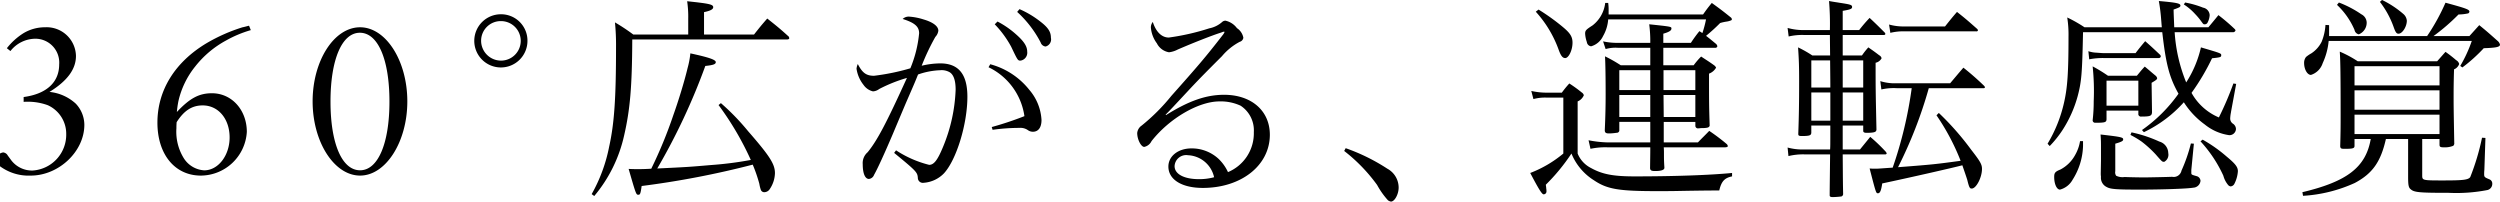 <svg id="imx04_catch.svg" xmlns="http://www.w3.org/2000/svg" width="351.125" height="28.312" viewBox="0 0 351.125 28.312">
  <defs>
    <style>
      .cls-1 {
        fill-rule: evenodd;
      }
    </style>
  </defs>
  <path id="_360_広がる_運転感覚_のコピー" data-name="360°広がる、運転感覚 のコピー" class="cls-1" d="M3.321,14.776a8.228,8.228,0,0,1,3.38.465,4.4,4.4,0,0,1,2.6,4.031,5.04,5.04,0,0,1-4.713,5.147,3.666,3.666,0,0,1-2.977-1.4L1.088,22.31a0.821,0.821,0,0,0-.651-0.434,1.505,1.505,0,0,0-.837.465,0.745,0.745,0,0,0-.341.558,1.286,1.286,0,0,0,.589.806,6.767,6.767,0,0,0,4.465,1.426c3.938,0,7.534-3.38,7.534-7.131a4.36,4.36,0,0,0-1.209-2.977,6.4,6.4,0,0,0-3.69-1.643c2.511-1.55,3.721-3.194,3.721-5.054A4.119,4.119,0,0,0,6.328,4.3a5.825,5.825,0,0,0-3.039.837A9.085,9.085,0,0,0,.964,7.241l0.5,0.4A4.494,4.494,0,0,1,4.933,5.908a3.35,3.35,0,0,1,3.38,3.6c0,2.511-1.767,4.155-4.992,4.589v0.682Zm21.487,2.853c1.023-1.612,2.139-2.356,3.659-2.356,2.2,0,3.783,1.891,3.783,4.5,0,2.542-1.612,4.62-3.566,4.62a3.646,3.646,0,0,1-2.852-1.674,7.068,7.068,0,0,1-1.054-4.248C24.777,18.248,24.777,18.093,24.808,17.628ZM24.839,16.2a14.454,14.454,0,0,1,.217-1.519,11.974,11.974,0,0,1,2.356-4.868,13.93,13.93,0,0,1,4.341-3.659A16.241,16.241,0,0,1,35.226,4.7l-0.248-.62c-0.4.093-.682,0.186-0.9,0.217a23.979,23.979,0,0,0-5.054,2.232C24.56,9.195,22.11,13.163,22.11,17.69c0,4.465,2.449,7.441,6.108,7.441a6.515,6.515,0,0,0,6.449-6.139c0-3.069-2.108-5.426-4.9-5.426C27.97,13.567,26.668,14.249,24.839,16.2Zm21.58-1.457c0-5.922,1.612-9.674,4.124-9.674,2.543,0,4.155,3.752,4.155,9.674,0,5.891-1.612,9.643-4.124,9.643C48.031,24.388,46.419,20.636,46.419,14.745Zm-2.511-.031c0,5.705,3.039,10.418,6.666,10.418,3.6,0,6.635-4.713,6.635-10.418S54.2,4.3,50.573,4.3C46.915,4.3,43.907,9.009,43.907,14.714ZM70.362,2.473a3.735,3.735,0,1,0,3.72,3.72A3.7,3.7,0,0,0,70.362,2.473Zm0,0.96a2.775,2.775,0,0,1,0,5.55,2.8,2.8,0,0,1-2.79-2.79A2.759,2.759,0,0,1,70.362,3.433Zm30.559,11.79a41.712,41.712,0,0,1,4.53,7.71,49.787,49.787,0,0,1-5.64.72c-3.15.27-3.15,0.27-7.5,0.48a88.3,88.3,0,0,0,6.75-14.4c1.11-.12,1.47-0.24,1.47-0.54,0-.33-0.93-0.66-3.57-1.23a12,12,0,0,1-.39,2.07c-0.45,1.89-1.29,4.62-2.01,6.63a62.406,62.406,0,0,1-3.09,7.5c-0.96.06-1.35,0.06-1.95,0.06-0.24,0-.69,0-1.23-0.03,1.05,3.63,1.05,3.63,1.38,3.63,0.24,0,.3-0.18.45-1.23a125.05,125.05,0,0,0,15.6-3,20.914,20.914,0,0,1,.93,2.7,4.769,4.769,0,0,0,.21.84,0.511,0.511,0,0,0,.51.33,0.933,0.933,0,0,0,.75-0.45,4.156,4.156,0,0,0,.72-2.22c0-1.26-.69-2.37-3.78-5.91a32.425,32.425,0,0,0-3.81-3.93Zm-2.04-9.9V2.173c0.87-.18,1.29-0.39,1.29-0.69,0-.39-0.51-0.51-3.66-0.84a14.959,14.959,0,0,1,.15,2.49v2.19h-7.71a27.47,27.47,0,0,0-2.58-1.71,31.662,31.662,0,0,1,.15,3.48c0,7.14-.24,10.71-0.96,13.949a22.2,22.2,0,0,1-2.46,6.69L83.462,28a19.929,19.929,0,0,0,4.2-8.52c0.84-3.66,1.11-6.84,1.14-13.469h21.719c0.21,0,.33-0.06.33-0.18a0.763,0.763,0,0,0-.06-0.21c-1.29-1.17-1.71-1.5-3.03-2.55-0.84.96-1.08,1.26-1.86,2.25h-7.02Zm26.7,16.619c3.149,2.58,3.269,2.73,3.329,3.51a0.7,0.7,0,0,0,.81.69,4.385,4.385,0,0,0,2.88-1.35c1.74-1.92,3.27-6.9,3.27-10.74,0-3.15-1.23-4.68-3.81-4.68a11.445,11.445,0,0,0-2.61.33,31.624,31.624,0,0,1,1.92-4.05,1.551,1.551,0,0,0,.42-0.87c0-.63-0.75-1.2-2.1-1.59a8.408,8.408,0,0,0-2.04-.39,1.227,1.227,0,0,0-.869.33c1.709,0.54,2.309,1.08,2.309,2.01a16.911,16.911,0,0,1-1.23,4.92,31.254,31.254,0,0,1-5.1,1.05c-1.11,0-1.65-.42-2.28-1.65a1.983,1.983,0,0,0-.18.66,4.758,4.758,0,0,0,.99,2.28,2.216,2.216,0,0,0,1.32.9,1.569,1.569,0,0,0,.87-0.33,21.15,21.15,0,0,1,3.9-1.56c-2.88,6.33-4.17,8.79-5.52,10.44a2,2,0,0,0-.69,1.68c0,1.29.33,2.07,0.87,2.07a0.866,0.866,0,0,0,.72-0.57c0.48-.84,1.47-3,2.67-5.82,1.02-2.43,1.62-3.84,1.77-4.2,1.319-3.03,1.319-3.03,1.739-4.08a10.478,10.478,0,0,1,3.12-.6,2.246,2.246,0,0,1,1.35.3q0.81,0.54.81,2.43a23.048,23.048,0,0,1-1.77,8.04c-0.78,1.89-1.29,2.52-1.95,2.52a15.192,15.192,0,0,1-4.649-2.04Zm13.259-12.03a9.025,9.025,0,0,1,5.04,6.87,45.647,45.647,0,0,1-4.59,1.53l0.12,0.39a26.532,26.532,0,0,1,3.75-.27,1.828,1.828,0,0,1,1.23.33,1.192,1.192,0,0,0,.69.21c0.75,0,1.2-.6,1.2-1.65a7.064,7.064,0,0,0-1.71-4.23,10.426,10.426,0,0,0-5.49-3.6Zm0.87-6.03a14.208,14.208,0,0,1,2.31,3.15c0.93,1.95.93,1.95,1.32,1.95a1.12,1.12,0,0,0,.93-1.26c0-.72-0.42-1.41-1.5-2.37a12.635,12.635,0,0,0-2.67-1.86Zm3.15-1.74a15.365,15.365,0,0,1,3.3,4.29,0.815,0.815,0,0,0,.69.57,1.028,1.028,0,0,0,.75-1.23c0-.84-0.39-1.44-1.53-2.31a13.269,13.269,0,0,0-2.88-1.71Zm28.77,2.85a1.263,1.263,0,0,0,.15-0.06h0.09a0.029,0.029,0,0,1,.03-0.03,0.231,0.231,0,0,1,.09.06,1.677,1.677,0,0,1-.3.48c-2.37,3.06-3.51,4.38-7.17,8.49a27.632,27.632,0,0,1-4.169,4.17,1.433,1.433,0,0,0-.63,1.05c0,0.9.54,1.95,0.99,1.95a1.482,1.482,0,0,0,1.02-.81c2.489-3.18,6.6-5.58,9.539-5.58a6.659,6.659,0,0,1,2.97.6,4.141,4.141,0,0,1,1.86,3.72,5.906,5.906,0,0,1-3.63,5.61,6.167,6.167,0,0,0-1.32-1.86,5.536,5.536,0,0,0-3.81-1.47c-1.86,0-3.24,1.08-3.24,2.55,0,1.83,1.89,3,4.83,3,5.43,0,9.42-3.18,9.42-7.47,0-3.36-2.58-5.61-6.42-5.61-2.52,0-4.95.84-8.16,2.85l-0.06-.06c0.63-.63.63-0.63,3.51-3.72,1.41-1.5,2.52-2.61,4.41-4.5a8.355,8.355,0,0,1,2.49-2.01,0.7,0.7,0,0,0,.51-0.57,2.058,2.058,0,0,0-.9-1.35,2.742,2.742,0,0,0-1.62-1.05,0.717,0.717,0,0,0-.42.15,3.825,3.825,0,0,1-1.86.93,32.687,32.687,0,0,1-5.67,1.29c-0.989,0-1.8-.78-2.249-2.19a1.23,1.23,0,0,0-.27.78,4.285,4.285,0,0,0,.84,2.22,2.337,2.337,0,0,0,1.709,1.26,3.54,3.54,0,0,0,1.23-.39c2.07-.9,4.89-2.01,6.06-2.37Zm-1.11,20.369a7.971,7.971,0,0,1-2.13.27c-2.1,0-3.42-.72-3.42-1.83a1.631,1.631,0,0,1,1.89-1.53A3.928,3.928,0,0,1,170.521,25.362Zm18.271-3.69a23.4,23.4,0,0,1,4.62,4.77,11.2,11.2,0,0,0,1.53,2.16,0.985,0.985,0,0,0,.42.18c0.51,0,1.079-1.02,1.079-1.98a3.031,3.031,0,0,0-1.589-2.64,27.177,27.177,0,0,0-5.85-2.88ZM225.931,2.5V1.963a7.484,7.484,0,0,0-.06-1.08h-0.42a4.655,4.655,0,0,1-1.77,3.15c-0.929.6-1.049,0.72-1.049,1.17a4.515,4.515,0,0,0,.24,1.17,0.683,0.683,0,0,0,.6.6,2.666,2.666,0,0,0,1.68-1.44,5.519,5.519,0,0,0,.72-2.34h13.74a15.318,15.318,0,0,1-.51,1.92l-0.42-.27a19.068,19.068,0,0,0-1.2,1.65h-3.87V5.2c0.84-.24,1.14-0.45,1.14-0.72s0-.27-3.12-0.6a18.434,18.434,0,0,1,.15,2.61h-4.56a9.506,9.506,0,0,1-2.07-.21l0.36,1.08a4.98,4.98,0,0,1,1.71-.18h4.56v2.46h-4.14a20.152,20.152,0,0,0-2.22-1.26c0.06,0.9.09,3.12,0.09,5.31,0,1.59-.03,3.03-0.12,5.07,0,0.33.15,0.45,0.57,0.45a7.461,7.461,0,0,0,1.08-.09,0.372,0.372,0,0,0,.39-0.27v-1.26h4.35v2.88h-6a15.793,15.793,0,0,1-2.669-.3l0.27,1.2a9.919,9.919,0,0,1,2.4-.21h6c0,0.66,0,.66-0.03,2.94,0.03,0.3.18,0.39,0.72,0.39,0.84,0,1.29-.15,1.29-0.45v-0.06c-0.06-.96-0.06-1.14-0.06-2.07,0-.15,0-0.42-0.03-0.75h8.55q0.45,0,.45-0.18a0.548,0.548,0,0,0-.18-0.3,28.6,28.6,0,0,0-2.43-1.83c-0.66.69-.9,0.9-1.59,1.62h-4.8v-2.88h4.44v0.54a0.362,0.362,0,0,0,.45.36h0.09a3.1,3.1,0,0,1,.57-0.03c0.63-.03.81-0.09,0.9-0.33-0.09-2.85-.09-3.39-0.09-7.32a1.869,1.869,0,0,0,.99-0.84,0.846,0.846,0,0,0-.27-0.33c-0.75-.54-1.02-0.69-1.83-1.23a10.322,10.322,0,0,0-1.05,1.23h-4.26V7.183h7.26a0.289,0.289,0,0,0,.33-0.21,0.573,0.573,0,0,0-.21-0.36c-0.66-.54-0.9-0.75-1.38-1.11a24.112,24.112,0,0,0,1.98-1.8,6.17,6.17,0,0,1,.96-0.21,2.667,2.667,0,0,0,.54-0.15,0.19,0.19,0,0,0,.15-0.18,0.42,0.42,0,0,0-.18-0.27c-1.08-.87-1.44-1.14-2.64-2.01-0.57.69-.72,0.9-1.23,1.62h-13.26Zm12.18,14.4h-4.44l-0.03-3.09h4.47V16.9Zm0-3.78h-4.47v-2.79h4.47v2.79Zm-6.33,3.78h-4.35v-3.09h4.35V16.9Zm0-3.78h-4.35v-2.79h4.35v2.79ZM215.7,2.113a16,16,0,0,1,3.18,5.25c0.33,0.93.57,1.26,0.96,1.26,0.48,0,1.02-1.11,1.02-2.16,0-.84-0.33-1.35-1.38-2.22a29.68,29.68,0,0,0-3.39-2.43Zm-0.33,12.27a6.239,6.239,0,0,1,1.74-.21h2.46v7.86a16.42,16.42,0,0,1-4.65,2.73c1.23,2.34,1.65,3,1.89,3a0.4,0.4,0,0,0,.39-0.45,1.585,1.585,0,0,0-.03-0.36c0-.12-0.03-0.3-0.06-0.54a27.257,27.257,0,0,0,3.6-4.38,7.979,7.979,0,0,0,3.149,3.75c1.86,1.26,3.48,1.53,8.82,1.53,1.02,0,2.16,0,3.42-.03,3.48-.06,4.29-0.06,5.37-0.06,0.3-1.29.75-1.77,1.8-1.98v-0.48c-3.09.3-8.07,0.48-13.71,0.48-2.97,0-4.53-.3-6.09-1.17a3.921,3.921,0,0,1-1.889-2.04v-7.32a1.606,1.606,0,0,0,.87-0.87,0.682,0.682,0,0,0-.3-0.39,18.393,18.393,0,0,0-1.74-1.26,14.109,14.109,0,0,0-1.05,1.29h-2.25a9.926,9.926,0,0,1-2.04-.24Zm46.319,3.72v0.75q0,0.27.45,0.27h0.27c0.9-.03,1.11-0.12,1.14-0.45-0.12-5.73-.12-5.73-0.12-9.39a1.242,1.242,0,0,0,.84-0.63,0.613,0.613,0,0,0-.33-0.42c-0.63-.48-0.84-0.63-1.53-1.11a10.717,10.717,0,0,0-.9,1.14h-2.7V5.383h5.759a0.214,0.214,0,0,0,.24-0.15,0.986,0.986,0,0,0-.09-0.18c-0.9-.9-1.2-1.2-2.13-2.07a20.827,20.827,0,0,0-1.47,1.71h-2.309v-2.7c1.049-.18,1.319-0.27,1.319-0.54,0-.3-0.21-0.36-1.8-0.6-0.33-.06-0.81-0.12-1.44-0.24a38.7,38.7,0,0,1,.12,4.08h-3.63a8.148,8.148,0,0,1-2.31-.3l0.15,1.2a8.29,8.29,0,0,1,2.16-.21h3.63l0.03,2.88h-2.49a16.518,16.518,0,0,0-2.01-1.14c0.12,1.74.15,2.67,0.15,4.77,0,3.18-.03,4.77-0.12,7.38,0,0.24.09,0.3,0.51,0.3,1.08,0,1.29-.09,1.32-0.45V18.1h2.67c0,2.91,0,2.91-.03,3.36h-3.66a7.838,7.838,0,0,1-2.31-.27l0.12,1.2a8.68,8.68,0,0,1,2.19-.24h3.66c-0.03,2.97-.06,4.89-0.06,5.76,0,0.18.15,0.24,0.42,0.24a11.036,11.036,0,0,0,1.23-.09,0.362,0.362,0,0,0,.24-0.33c-0.03-1.5-.03-1.5-0.06-5.58h5.939a0.207,0.207,0,0,0,.24-0.12,0.591,0.591,0,0,0-.12-0.24,23.968,23.968,0,0,0-2.19-2.1l-1.44,1.77h-2.429V18.1h2.879Zm0-.69h-2.879v-3.96h2.879v3.96Zm0-4.65h-2.879V8.953h2.879v3.81Zm-4.619,4.65H254.4v-3.96h2.67v3.96Zm-2.67-4.65V8.953h2.64c0.03,3.09.03,3.09,0.03,3.81H254.4Zm24.239,0.09a0.162,0.162,0,0,0,.15-0.12,0.516,0.516,0,0,0-.12-0.21,38.451,38.451,0,0,0-2.91-2.55c-0.78.9-1.02,1.2-1.86,2.19h-7.53a6.646,6.646,0,0,1-2.28-.3l0.15,1.17a7.715,7.715,0,0,1,2.13-.18h2.13a57.553,57.553,0,0,1-2.67,11.16c-1.77.12-2.04,0.15-2.43,0.15-0.18,0-.45,0-0.81-0.03,0.9,3.48.9,3.48,1.17,3.48,0.3,0,.45-0.39.6-1.38,3.81-.81,9.9-2.19,11.25-2.55,0.27,0.78.57,1.65,0.69,2.04,0.27,1.11.36,1.23,0.63,1.23,0.63,0,1.44-1.56,1.44-2.76,0-.63-0.24-1.05-1.5-2.67a38.885,38.885,0,0,0-4.56-5.19l-0.33.33a31.505,31.505,0,0,1,3.39,6.39c-3.54.48-3.75,0.51-8.79,0.9a61.377,61.377,0,0,0,4.32-11.1h7.74Zm-11.07-8.67a7.534,7.534,0,0,1-2.25-.27l0.18,1.17a7.55,7.55,0,0,1,2.07-.21h9.99a0.207,0.207,0,0,0,.24-0.12,0.324,0.324,0,0,0-.09-0.21c-1.23-1.08-1.59-1.41-2.85-2.4-0.75.87-.96,1.14-1.68,2.04h-5.61Zm46.11,0.81a0.352,0.352,0,0,0,.3-0.27,0.537,0.537,0,0,0-.15-0.21,28.044,28.044,0,0,0-2.25-1.92c-0.81.99-.81,0.99-1.41,1.71h-4.8c-0.03-.99-0.06-1.29-0.09-2.49,0.84-.3.96-0.36,0.96-0.57,0-.3-0.6-0.42-3.03-0.63a24.871,24.871,0,0,1,.33,2.64c0.03,0.3.03,0.45,0.09,1.05H292.772a19.455,19.455,0,0,0-2.43-1.38,15.3,15.3,0,0,1,.18,2.7c0,5.1-.15,7.17-0.63,9.27a19.482,19.482,0,0,1-2.31,5.76l0.3,0.33a14.928,14.928,0,0,0,1.8-2.25,16.973,16.973,0,0,0,2.13-4.77c0.54-2.04.63-3.18,0.75-8.97h11.129c0.51,4.5.99,6.33,2.28,8.64a21.2,21.2,0,0,1-5.13,5.1l0.27,0.3a17.8,17.8,0,0,0,5.61-4.2,11.378,11.378,0,0,0,2.94,3.12,7,7,0,0,0,3.42,1.5,0.912,0.912,0,0,0,.96-0.87,0.928,0.928,0,0,0-.39-0.72,0.861,0.861,0,0,1-.42-0.75,5.049,5.049,0,0,1,.06-0.6c0.03-.18.06-0.3,0.06-0.36l0.72-3.9-0.39-.06a44.159,44.159,0,0,1-2.04,4.77,7.886,7.886,0,0,1-3.84-3.45,31.813,31.813,0,0,0,2.88-4.86c1.14-.12,1.29-0.15,1.29-0.42s0-.27-2.85-1.11a15.3,15.3,0,0,1-2.07,4.92,22.368,22.368,0,0,1-1.62-7.05h8.25Zm-6.96-3.9a7.911,7.911,0,0,1,1.59,1.35,9.16,9.16,0,0,1,.81.96c0.33,0.45.33,0.48,0.54,0.48a0.438,0.438,0,0,0,.42-0.3,2.45,2.45,0,0,0,.27-0.99,1.126,1.126,0,0,0-.93-1.05,12.865,12.865,0,0,0-2.52-.72ZM295.861,16h4.47v0.57a0.387,0.387,0,0,0,.45.27c1.2,0,1.44-.09,1.47-0.6l-0.06-4.14c0.66-.39.78-0.48,0.78-0.66a0.68,0.68,0,0,0-.24-0.36c-0.66-.54-0.84-0.72-1.5-1.26-0.51.54-.63,0.72-1.11,1.29h-4.05a21.67,21.67,0,0,0-2.159-1.32,32.931,32.931,0,0,1,.15,4.89,23.133,23.133,0,0,1-.15,2.7,0.347,0.347,0,0,0,.39.33c1.379,0,1.559-.06,1.559-0.54V16Zm0-4.2h4.47v3.51h-4.47V11.8Zm-3.719,8.49a5.737,5.737,0,0,1-.69,1.95,4.984,4.984,0,0,1-2.07,2.04c-0.75.3-.87,0.48-0.87,1.05,0,0.99.36,1.77,0.81,1.77a2.847,2.847,0,0,0,1.77-1.38,9.3,9.3,0,0,0,1.47-4.74v-0.69h-0.42Zm16.919,0.03a18.263,18.263,0,0,1,3.21,4.83,3.406,3.406,0,0,0,.66,1.29,0.572,0.572,0,0,0,.36.21,0.658,0.658,0,0,0,.54-0.39,4.52,4.52,0,0,0,.48-1.74c0-.6-0.36-1.05-1.59-2.07a20.291,20.291,0,0,0-3.36-2.37Zm-13.65-12.39c-0.029,0-.149,0-0.9-0.06a4.115,4.115,0,0,1-1.2-.21l0.12,1.14a9.87,9.87,0,0,1,1.979-.18h7.8a0.264,0.264,0,0,0,.27-0.24,0.359,0.359,0,0,0-.12-0.24c-0.87-.81-1.14-1.08-2.07-1.89-0.6.72-.78,0.93-1.35,1.68h-4.53Zm-0.329,15.149-0.03,1.74a3.109,3.109,0,0,0,.03.48,1.433,1.433,0,0,0,.809,1.44c0.54,0.3,1.32.36,4.68,0.36,2.94,0,6.69-.12,7.47-0.27a1.065,1.065,0,0,0,1.02-.96,0.723,0.723,0,0,0-.54-0.66c-0.75-.21-0.75-0.21-0.75-0.51v-0.36l0.36-3.69-0.42-.03a22.146,22.146,0,0,1-1.32,3.81,1.117,1.117,0,0,1-1.32.87c-0.48.03-3.6,0.09-3.93,0.09-0.39,0-2.22-.03-2.73-0.06a2.01,2.01,0,0,1-1.2-.18,0.831,0.831,0,0,1-.12-0.63v-3.87c0.93-.27,1.11-0.39,1.11-0.6,0-.3-0.33-0.36-3.179-0.69,0.06,0.81.06,1.11,0.06,1.89v1.83Zm4.139-3.66a13.228,13.228,0,0,1,1.56.93,15.6,15.6,0,0,1,1.98,1.8c0.9,1.02.9,1.05,1.2,1.05a1.127,1.127,0,0,0,.57-1.23,1.706,1.706,0,0,0-1.26-1.62,18.476,18.476,0,0,0-3.9-1.29Zm42.57-13.889A28.248,28.248,0,0,0,345.3,2.5a6.3,6.3,0,0,0,1.35-.15,0.3,0.3,0,0,0,.18-0.24c0-.3-0.39-0.45-3.36-1.26a28.922,28.922,0,0,1-2.58,4.68H327.122V4l-0.51-.03a7.464,7.464,0,0,1-.54,2.37,4.2,4.2,0,0,1-1.44,1.62,4.683,4.683,0,0,0-.75.51,1.341,1.341,0,0,0-.27.84c0,0.9.45,1.68,0.96,1.68a2.544,2.544,0,0,0,1.65-1.65,9.63,9.63,0,0,0,.84-3.12h20.1a19.033,19.033,0,0,1-1.62,3.51l0.3,0.21a22.361,22.361,0,0,0,3-2.7c1.8-.06,2.28-0.18,2.28-0.51a1.02,1.02,0,0,0-.36-0.54c-1.08-.96-1.41-1.26-2.55-2.19l-1.38,1.53h-5.04ZM340.2,19.992h2.43v0.78c0,0.33.12,0.39,0.63,0.39a3.145,3.145,0,0,0,1.29-.21,0.461,0.461,0,0,0,.15-0.42c-0.09-5.1-.09-5.1-0.09-6.48,0-.81,0-1.89.06-3.84a1.288,1.288,0,0,0,.72-0.75,0.832,0.832,0,0,0-.42-0.54,18.357,18.357,0,0,0-1.5-1.17c-0.51.57-.66,0.75-1.17,1.32H331.142a15.625,15.625,0,0,0-2.52-1.35c0.09,1.26.12,3.45,0.12,8.76,0,1.68,0,2.46-.06,4.53,0.03,0.3.12,0.36,0.6,0.36,1.17,0,1.41-.06,1.41-0.42v-0.96h2.279c-0.69,3.96-3.3,5.97-9.6,7.47l0.09,0.51a20.438,20.438,0,0,0,7.26-1.8c2.489-1.32,3.659-2.97,4.379-6.18h3.12v5.28c0,1.2.06,1.56,0.39,1.8,0.48,0.42,1.29.48,5.31,0.48a22.8,22.8,0,0,0,5.43-.39,0.887,0.887,0,0,0,.69-0.9,0.626,0.626,0,0,0-.39-0.6c-0.72-.3-0.75-0.33-0.75-0.78a5.636,5.636,0,0,1,.03-0.57l0.15-4.47-0.48-.03a32.927,32.927,0,0,1-1.65,5.52c-0.27.39-.96,0.48-3.72,0.48-3.03,0-3.03,0-3.03-.75v-5.07Zm2.43-7.53H330.692v-2.7h11.939v2.7Zm0,0.69v2.73H330.692v-2.73h11.939Zm0,3.42V19.3H330.692v-2.73h11.939Zm-14.4-15.419a10.424,10.424,0,0,1,2.46,3.51,0.778,0.778,0,0,0,.6.63,1.76,1.76,0,0,0,1.109-1.71,1.348,1.348,0,0,0-.75-1.11A14.885,14.885,0,0,0,328.5.823Zm6.029-.42a12.784,12.784,0,0,1,1.92,3.51c0.27,0.78.42,0.96,0.69,0.96,0.54,0,1.17-.99,1.17-1.83a1.392,1.392,0,0,0-.51-0.96,13.752,13.752,0,0,0-2.97-1.95Z" transform="translate(0 -0.469)"/>
</svg>
